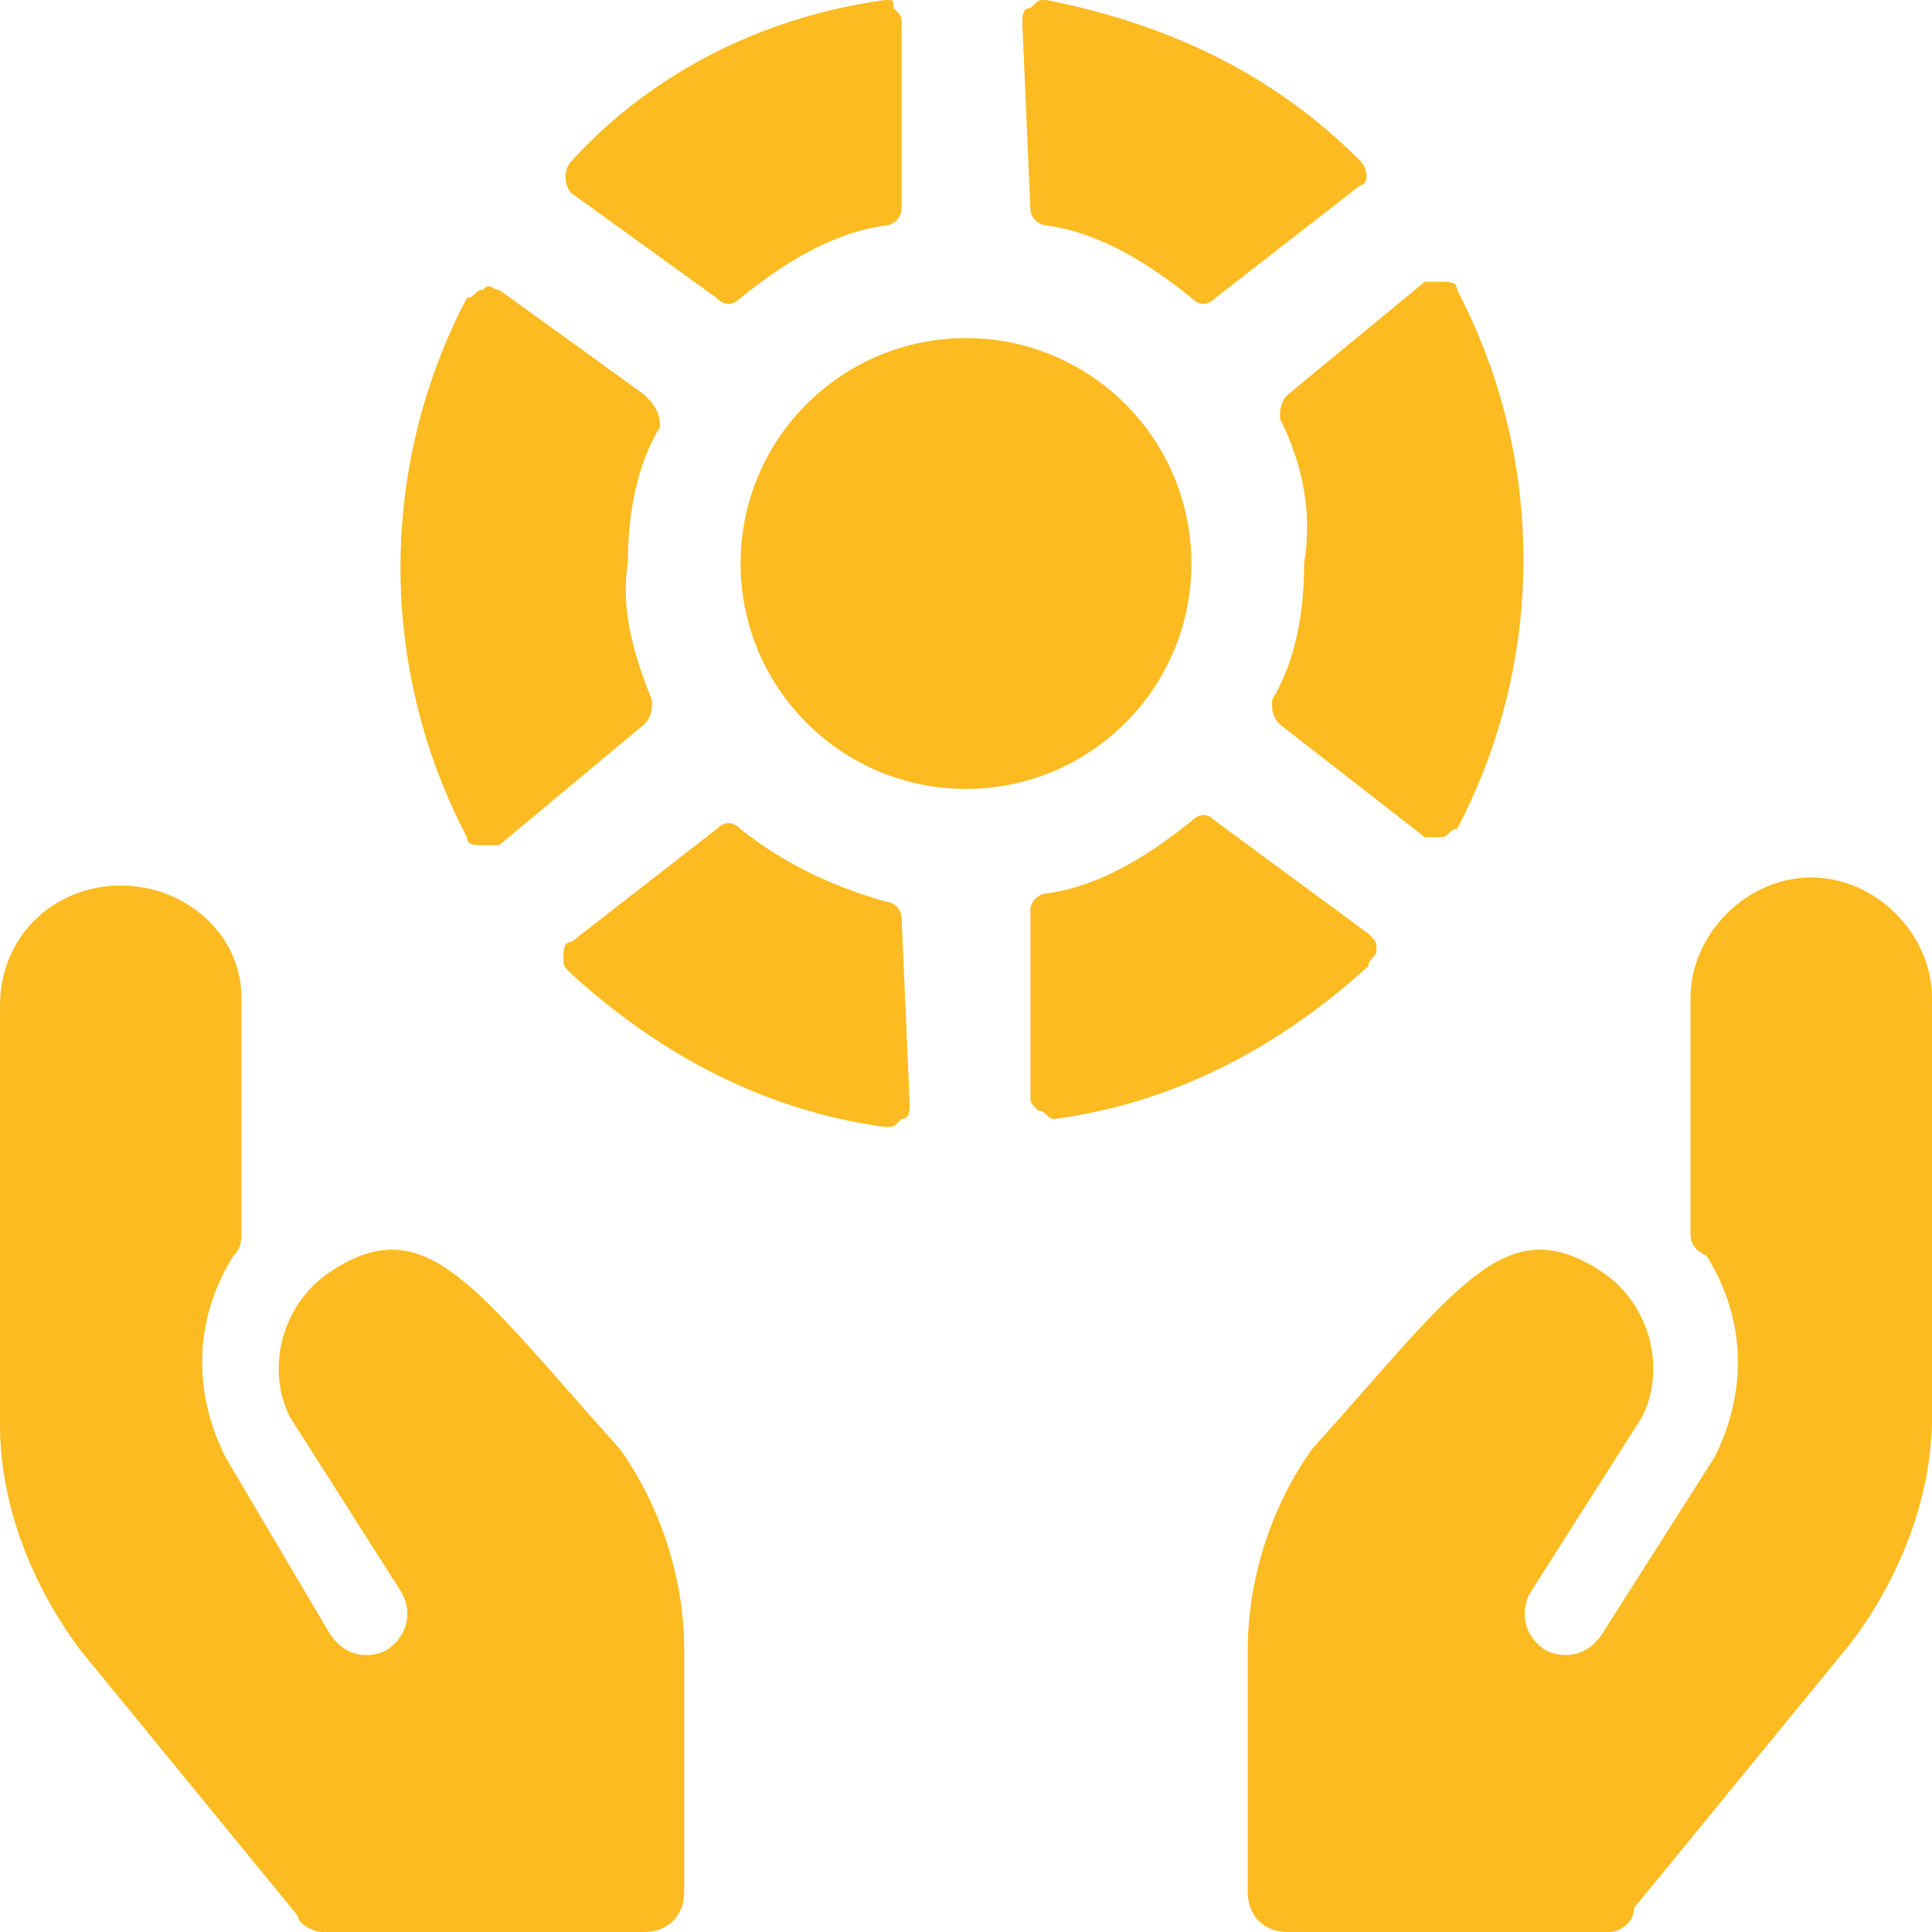 <?xml version="1.0" encoding="utf-8"?>
<!-- Generator: Adobe Illustrator 27.0.0, SVG Export Plug-In . SVG Version: 6.00 Build 0)  -->
<svg version="1.1" id="Ebene_1" xmlns="http://www.w3.org/2000/svg" xmlns:xlink="http://www.w3.org/1999/xlink" x="0px" y="0px"
	 viewBox="0 0 24 24" style="enable-background:new 0 0 24 24;" xml:space="preserve">
<style type="text/css">
	.st0{fill:#FBBB21;}
</style>
<g>
	<path class="st0" d="M12.8,2.6c0,0.1,0.1,0.2,0.2,0.2c0.7,0.1,1.3,0.5,1.8,0.9c0.1,0.1,0.2,0.1,0.3,0l1.8-1.4C17,2.3,17,2.1,16.9,2
		c0,0,0,0,0,0c-1.1-1.1-2.4-1.7-3.9-2c-0.1,0-0.1,0-0.2,0.1c-0.1,0-0.1,0.1-0.1,0.2L12.8,2.6z"/>
	<path class="st0" d="M8.9,3.7c0.1,0.1,0.2,0.1,0.3,0c0.5-0.4,1.1-0.8,1.8-0.9c0.1,0,0.2-0.1,0.2-0.2V0.3c0-0.1,0-0.1-0.1-0.2
		C11.1,0,11.1,0,11,0C9.5,0.2,8.1,0.9,7.1,2C7,2.1,7,2.3,7.1,2.4c0,0,0,0,0,0L8.9,3.7z"/>
	<path class="st0" d="M15.1,10.2c-0.1-0.1-0.2-0.1-0.3,0c-0.5,0.4-1.1,0.8-1.8,0.9c-0.1,0-0.2,0.1-0.2,0.2v2.3c0,0.1,0,0.1,0.1,0.2
		c0.1,0,0.1,0.1,0.2,0.1c1.5-0.2,2.8-0.9,3.9-1.9c0-0.1,0.1-0.1,0.1-0.2c0-0.1,0-0.1-0.1-0.2L15.1,10.2z"/>
	<path class="st0" d="M16.2,7c0,0.6-0.1,1.2-0.4,1.7c0,0.1,0,0.2,0.1,0.3l1.8,1.4c0.1,0,0.1,0,0.2,0c0.1,0,0.1-0.1,0.2-0.1
		c1.1-2.1,1.1-4.6,0-6.7c0-0.1-0.1-0.1-0.2-0.1c-0.1,0-0.1,0-0.2,0L16,4.9c-0.1,0.1-0.1,0.2-0.1,0.3C16.2,5.8,16.3,6.4,16.2,7z"/>
	<path class="st0" d="M11.2,11.4c0-0.1-0.1-0.2-0.2-0.2c-0.7-0.2-1.3-0.5-1.8-0.9c-0.1-0.1-0.2-0.1-0.3,0l-1.8,1.4
		c-0.1,0-0.1,0.1-0.1,0.2c0,0.1,0,0.1,0.1,0.2c1.1,1,2.4,1.7,3.9,1.9c0.1,0,0.1,0,0.2-0.1c0.1,0,0.1-0.1,0.1-0.2L11.2,11.4z"/>
	<path class="st0" d="M7.8,7c0-0.6,0.1-1.2,0.4-1.7C8.2,5.1,8.1,5,8,4.9c0,0,0,0,0,0L6.2,3.6c-0.1,0-0.1-0.1-0.2,0
		c-0.1,0-0.1,0.1-0.2,0.1c-1.1,2.1-1.1,4.6,0,6.7c0,0.1,0.1,0.1,0.2,0.1c0.1,0,0.1,0,0.2,0L8,9c0.1-0.1,0.1-0.2,0.1-0.3
		C7.9,8.2,7.7,7.6,7.8,7z"/>
	<path class="st0" d="M4.1,15.8c-0.6,0.4-0.8,1.2-0.5,1.8L5,19.8c0.1,0.2,0.1,0.5-0.2,0.7c-0.2,0.1-0.5,0.1-0.7-0.2c0,0,0,0,0,0
		l-1.3-2.2c-0.4-0.8-0.4-1.7,0.1-2.5C3,15.5,3,15.4,3,15.3v-2.9C3,11.6,2.3,11,1.5,11S0,11.6,0,12.5v5.2c0,1,0.4,2,1,2.8l2.7,3.3
		C3.7,23.9,3.9,24,4,24h4c0.3,0,0.5-0.2,0.5-0.5v-3c0-0.9-0.3-1.8-0.8-2.5C5.9,16,5.3,15,4.1,15.8z"/>
	<path class="st0" d="M19.9,15.8c0.6,0.4,0.8,1.2,0.5,1.8L19,19.8c-0.1,0.2-0.1,0.5,0.2,0.7c0.2,0.1,0.5,0.1,0.7-0.2c0,0,0,0,0,0
		l1.4-2.2c0.4-0.8,0.4-1.7-0.1-2.5C21,15.5,21,15.4,21,15.3v-2.9c0-0.8,0.7-1.5,1.5-1.5s1.5,0.7,1.5,1.5v5.2c0,1-0.4,2-1,2.8
		l-2.7,3.3C20.3,23.9,20.1,24,20,24h-4c-0.3,0-0.5-0.2-0.5-0.5v-3c0-0.9,0.3-1.8,0.8-2.5C18.1,16,18.7,15,19.9,15.8z"/>
	<circle class="st0" cx="12" cy="7" r="2.8"/>
</g>
</svg>
